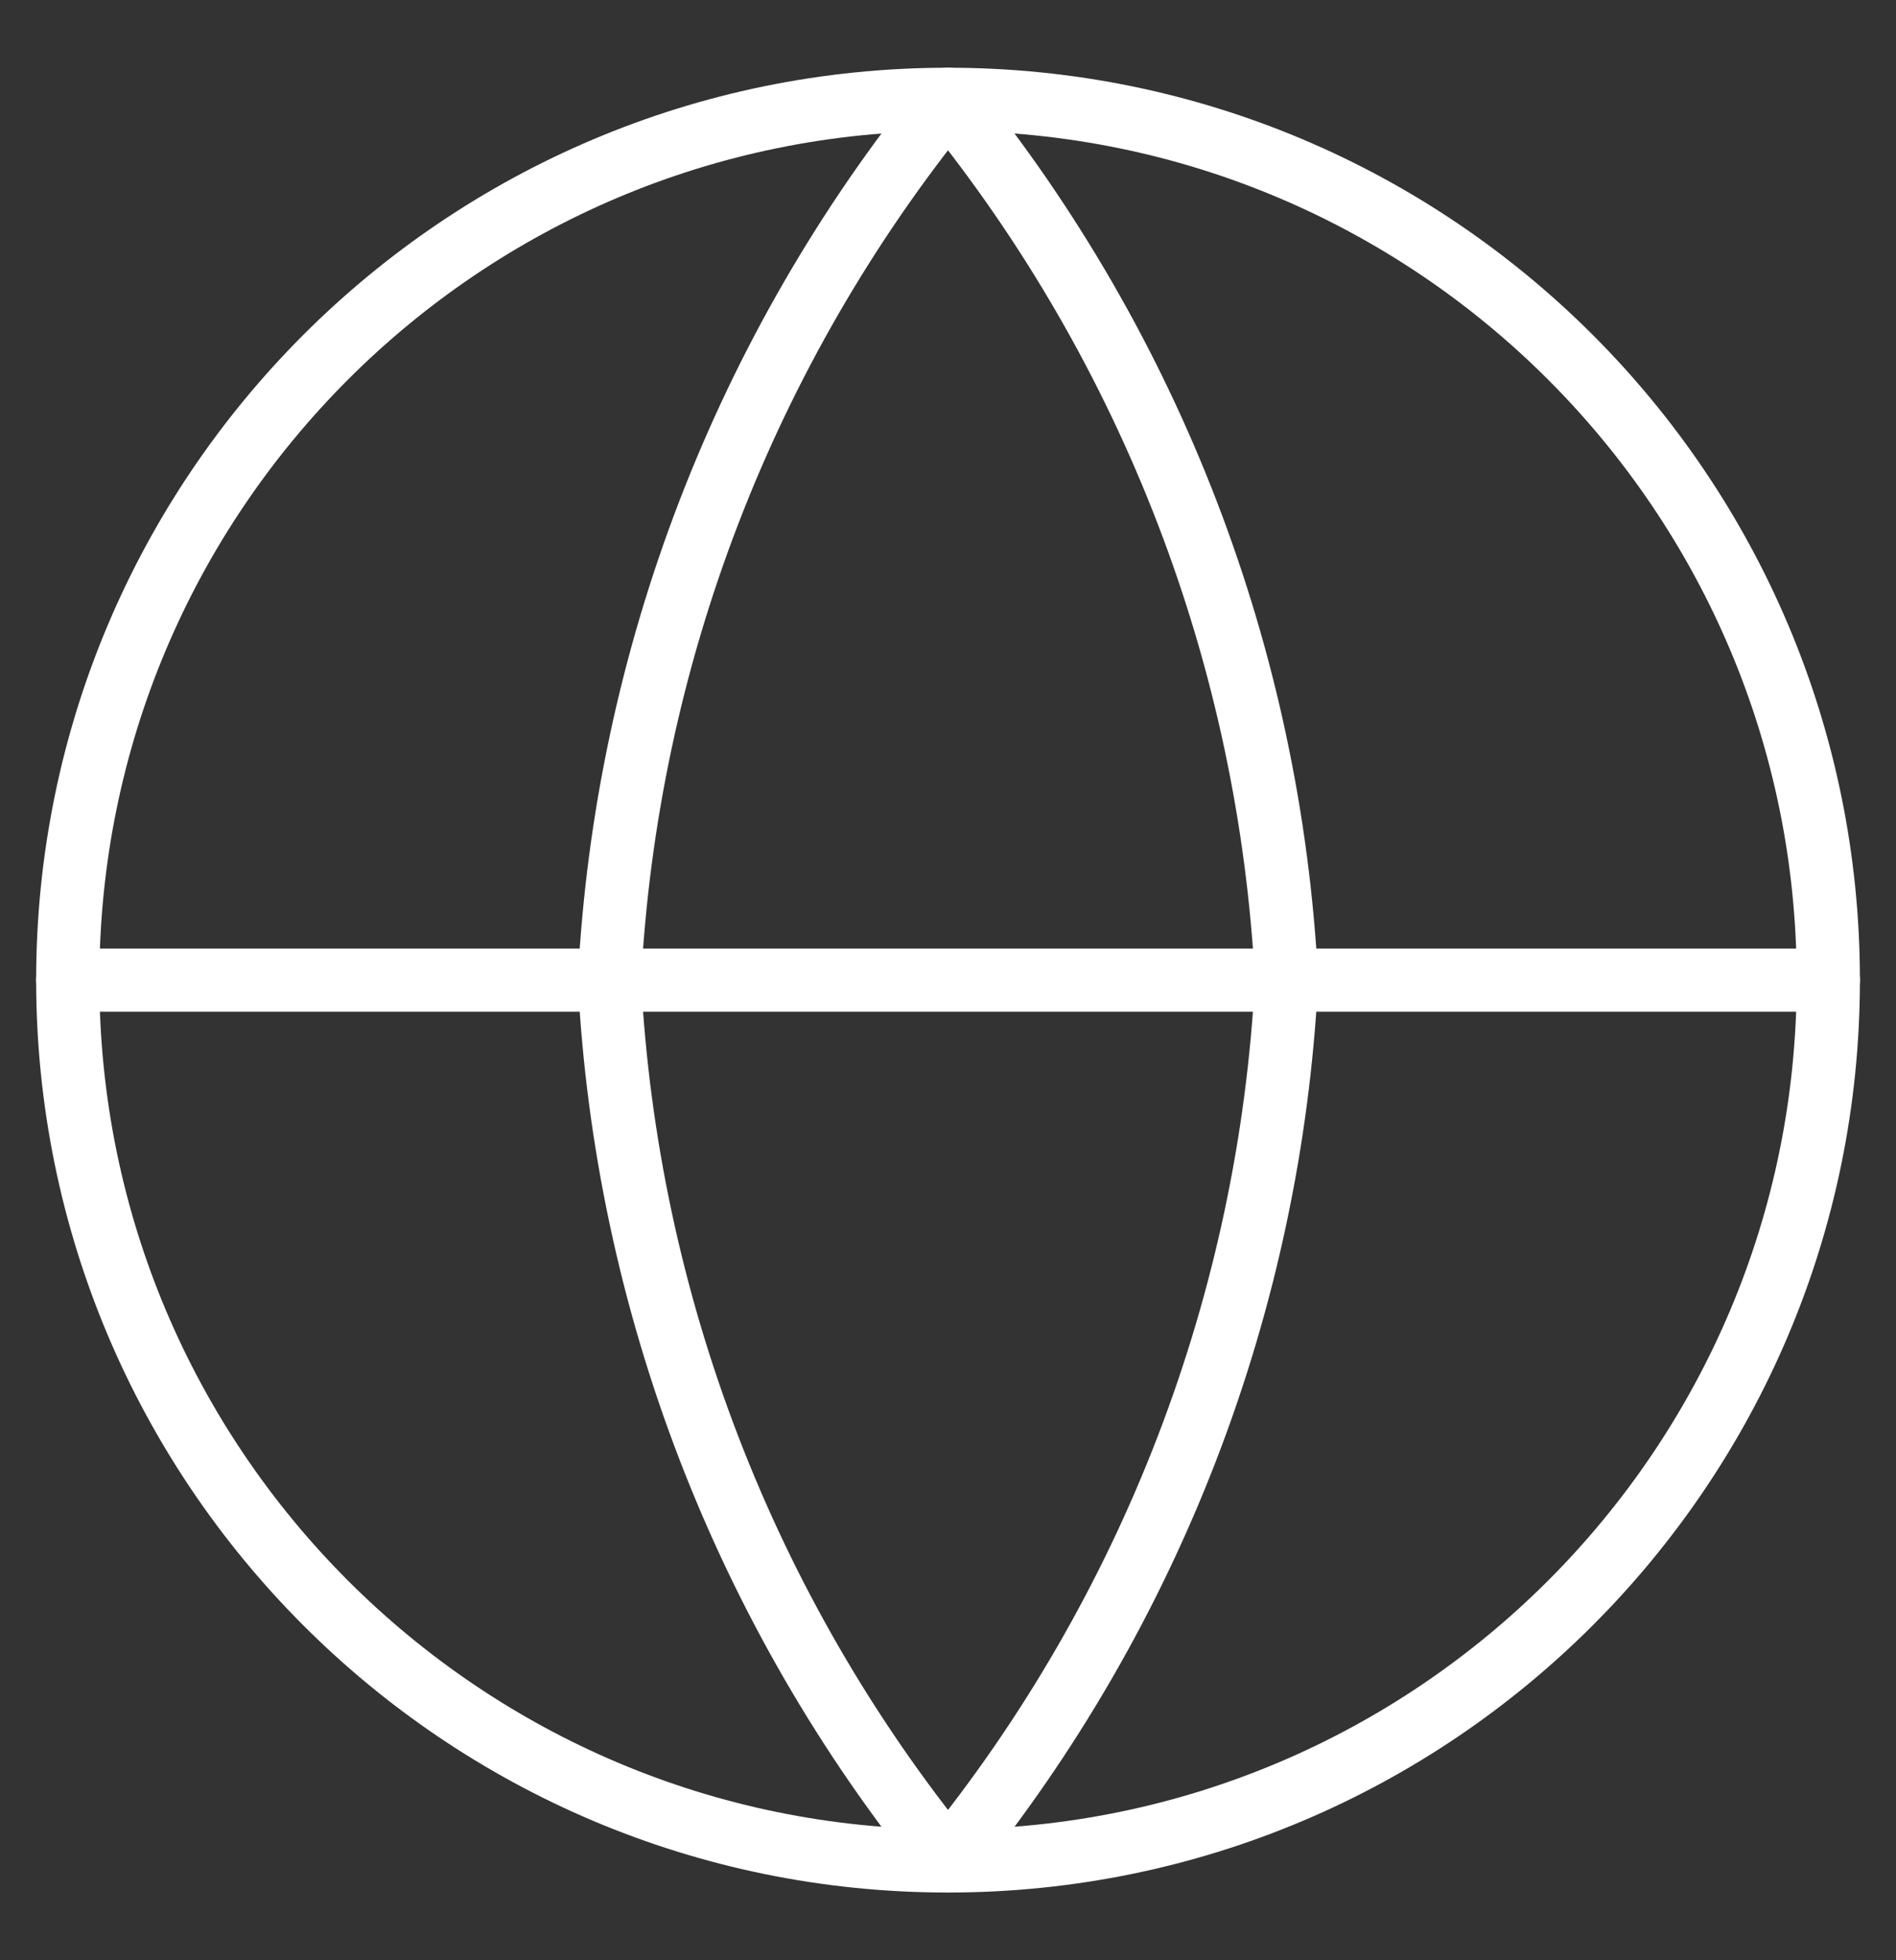 <svg width="30" height="31" viewBox="0 0 30 31" fill="none" xmlns="http://www.w3.org/2000/svg">
<rect x="0" y="0" width="30" height="31" fill="#333333" stroke="none"/>
<path d="M15 29.429C22.693 29.429 28.929 23.192 28.929 15.5C28.929 7.807 22.693 1.571 15 1.571C7.308 1.571 1.072 7.807 1.072 15.5C1.072 23.192 7.308 29.429 15 29.429Z" stroke="white" stroke-linecap="round" stroke-linejoin="round"/>
<path d="M1.072 15.5H28.929" stroke="white" stroke-linecap="round" stroke-linejoin="round"/>
<path d="M20.357 15.5C20.094 20.593 18.218 25.471 15 29.429C11.782 25.471 9.906 20.593 9.643 15.5C9.906 10.406 11.782 5.529 15 1.571C18.218 5.529 20.094 10.406 20.357 15.5V15.5Z" stroke="white" stroke-linecap="round" stroke-linejoin="round"/>
</svg>
